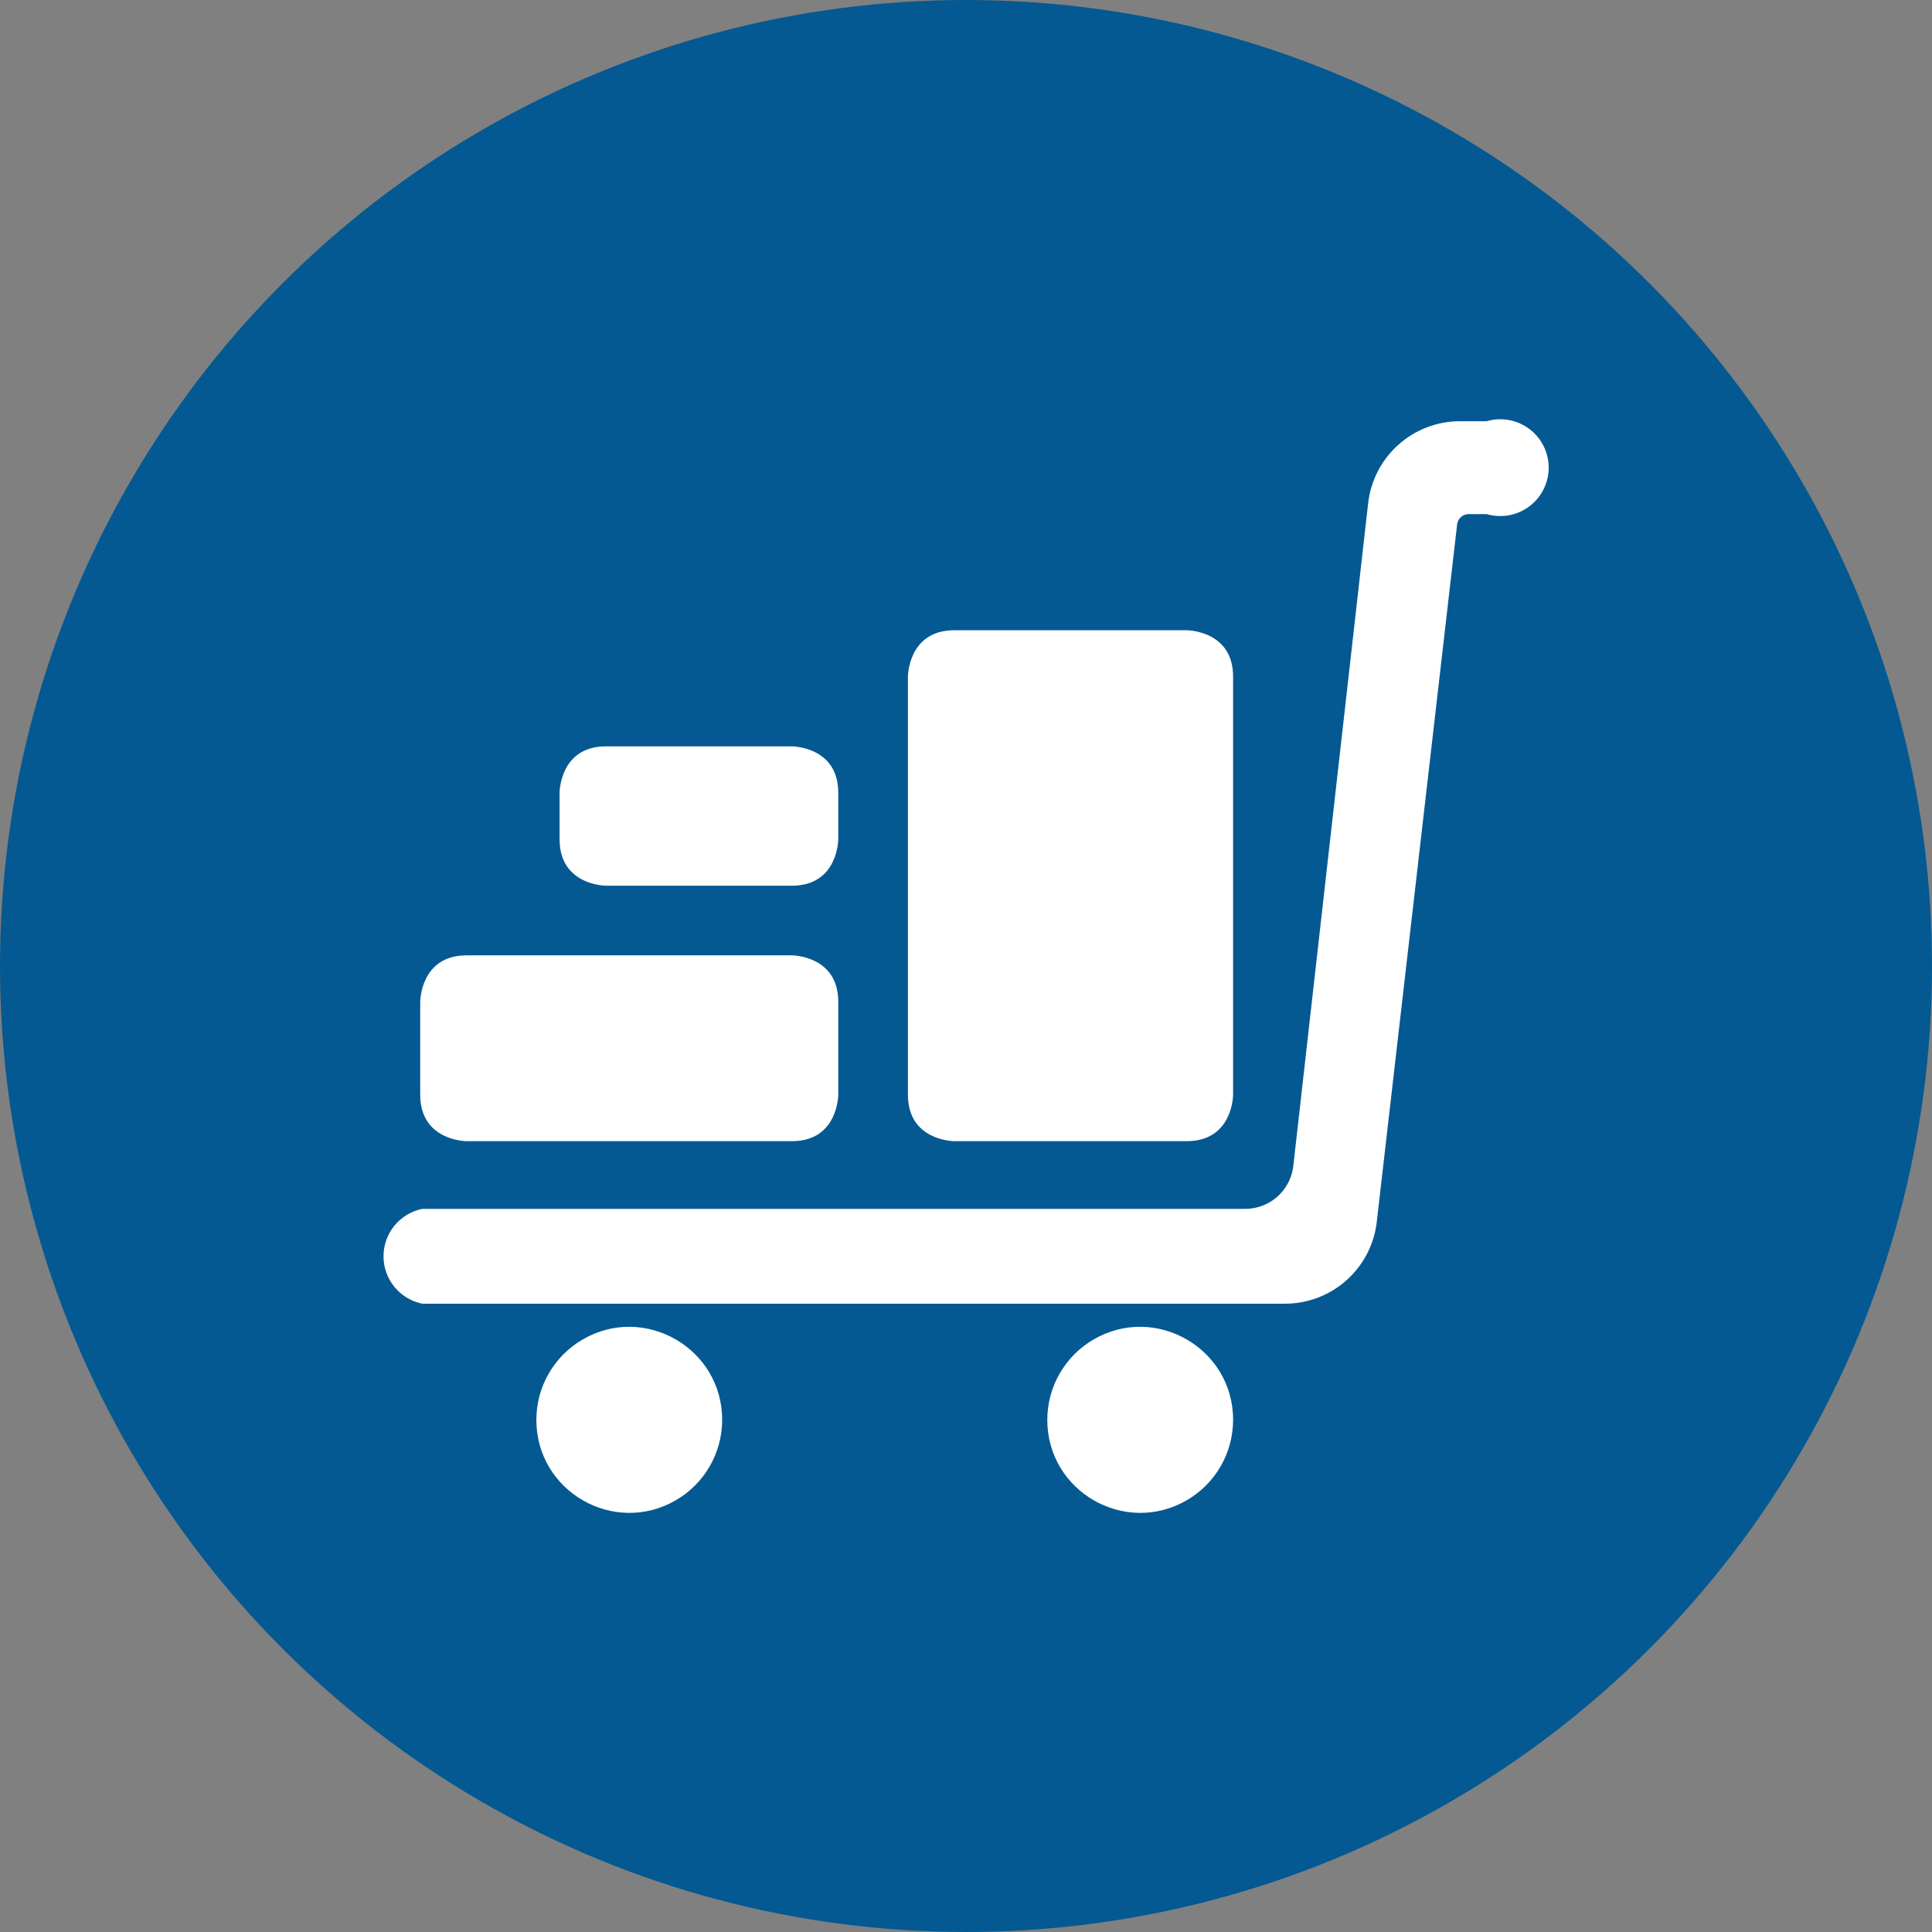 <svg width="52" height="52" viewBox="0 0 52 52" fill="none" xmlns="http://www.w3.org/2000/svg">
<rect x="0" y="0" width="52" height="52" fill="#808080" stroke="none"/>
<circle cx="26" cy="26" r="26" fill="#045992"/>
<path d="M28.188 38.216C28.188 40.14 30.272 41.343 31.939 40.381C32.712 39.935 33.189 39.108 33.189 38.215C33.189 36.291 31.105 35.088 29.439 36.049C28.665 36.497 28.188 37.323 28.188 38.216ZM14.436 38.216C14.436 40.14 16.52 41.343 18.187 40.381C18.96 39.935 19.437 39.108 19.437 38.215C19.437 36.291 17.353 35.088 15.687 36.049C14.913 36.497 14.436 37.323 14.436 38.216ZM37.057 32.876C36.99 33.485 36.7 34.048 36.243 34.456C35.787 34.865 35.195 35.09 34.583 35.089H11.363C11.069 35.029 10.805 34.869 10.615 34.636C10.426 34.404 10.322 34.113 10.322 33.813C10.322 33.513 10.426 33.223 10.615 32.99C10.805 32.758 11.069 32.598 11.363 32.537H33.501C33.815 32.54 34.12 32.43 34.359 32.227C34.598 32.023 34.756 31.741 34.804 31.431L36.823 13.551C36.89 12.942 37.18 12.379 37.637 11.971C38.093 11.562 38.685 11.337 39.297 11.337H40.013C40.208 11.28 40.412 11.269 40.612 11.305C40.811 11.341 40.999 11.423 41.161 11.545C41.323 11.666 41.454 11.823 41.545 12.004C41.636 12.185 41.683 12.385 41.683 12.587C41.683 12.79 41.636 12.989 41.545 13.17C41.454 13.351 41.323 13.509 41.161 13.63C40.999 13.751 40.811 13.833 40.612 13.869C40.412 13.905 40.208 13.894 40.013 13.837H39.531C39.454 13.837 39.38 13.864 39.323 13.915C39.265 13.965 39.228 14.035 39.219 14.111L37.057 32.876Z" fill="white"/>
<path d="M12.56 25.713H21.312C21.312 25.713 22.562 25.713 22.562 26.964V29.464C22.562 29.464 22.562 30.715 21.312 30.715H12.561C12.561 30.715 11.31 30.715 11.31 29.464V26.964C11.31 26.964 11.31 25.713 12.561 25.713M16.312 20.088H21.312C21.312 20.088 22.562 20.088 22.562 21.337V22.588C22.562 22.588 22.562 23.839 21.312 23.839H16.312C16.312 23.839 15.061 23.839 15.061 22.588V21.337C15.061 21.337 15.061 20.088 16.312 20.088ZM25.688 16.963H31.939C31.939 16.963 33.189 16.963 33.189 18.212V29.465C33.189 29.465 33.189 30.715 31.939 30.715H25.688C25.688 30.715 24.437 30.715 24.437 29.464V18.213C24.437 18.213 24.437 16.963 25.688 16.963Z" fill="white"/>
</svg>
